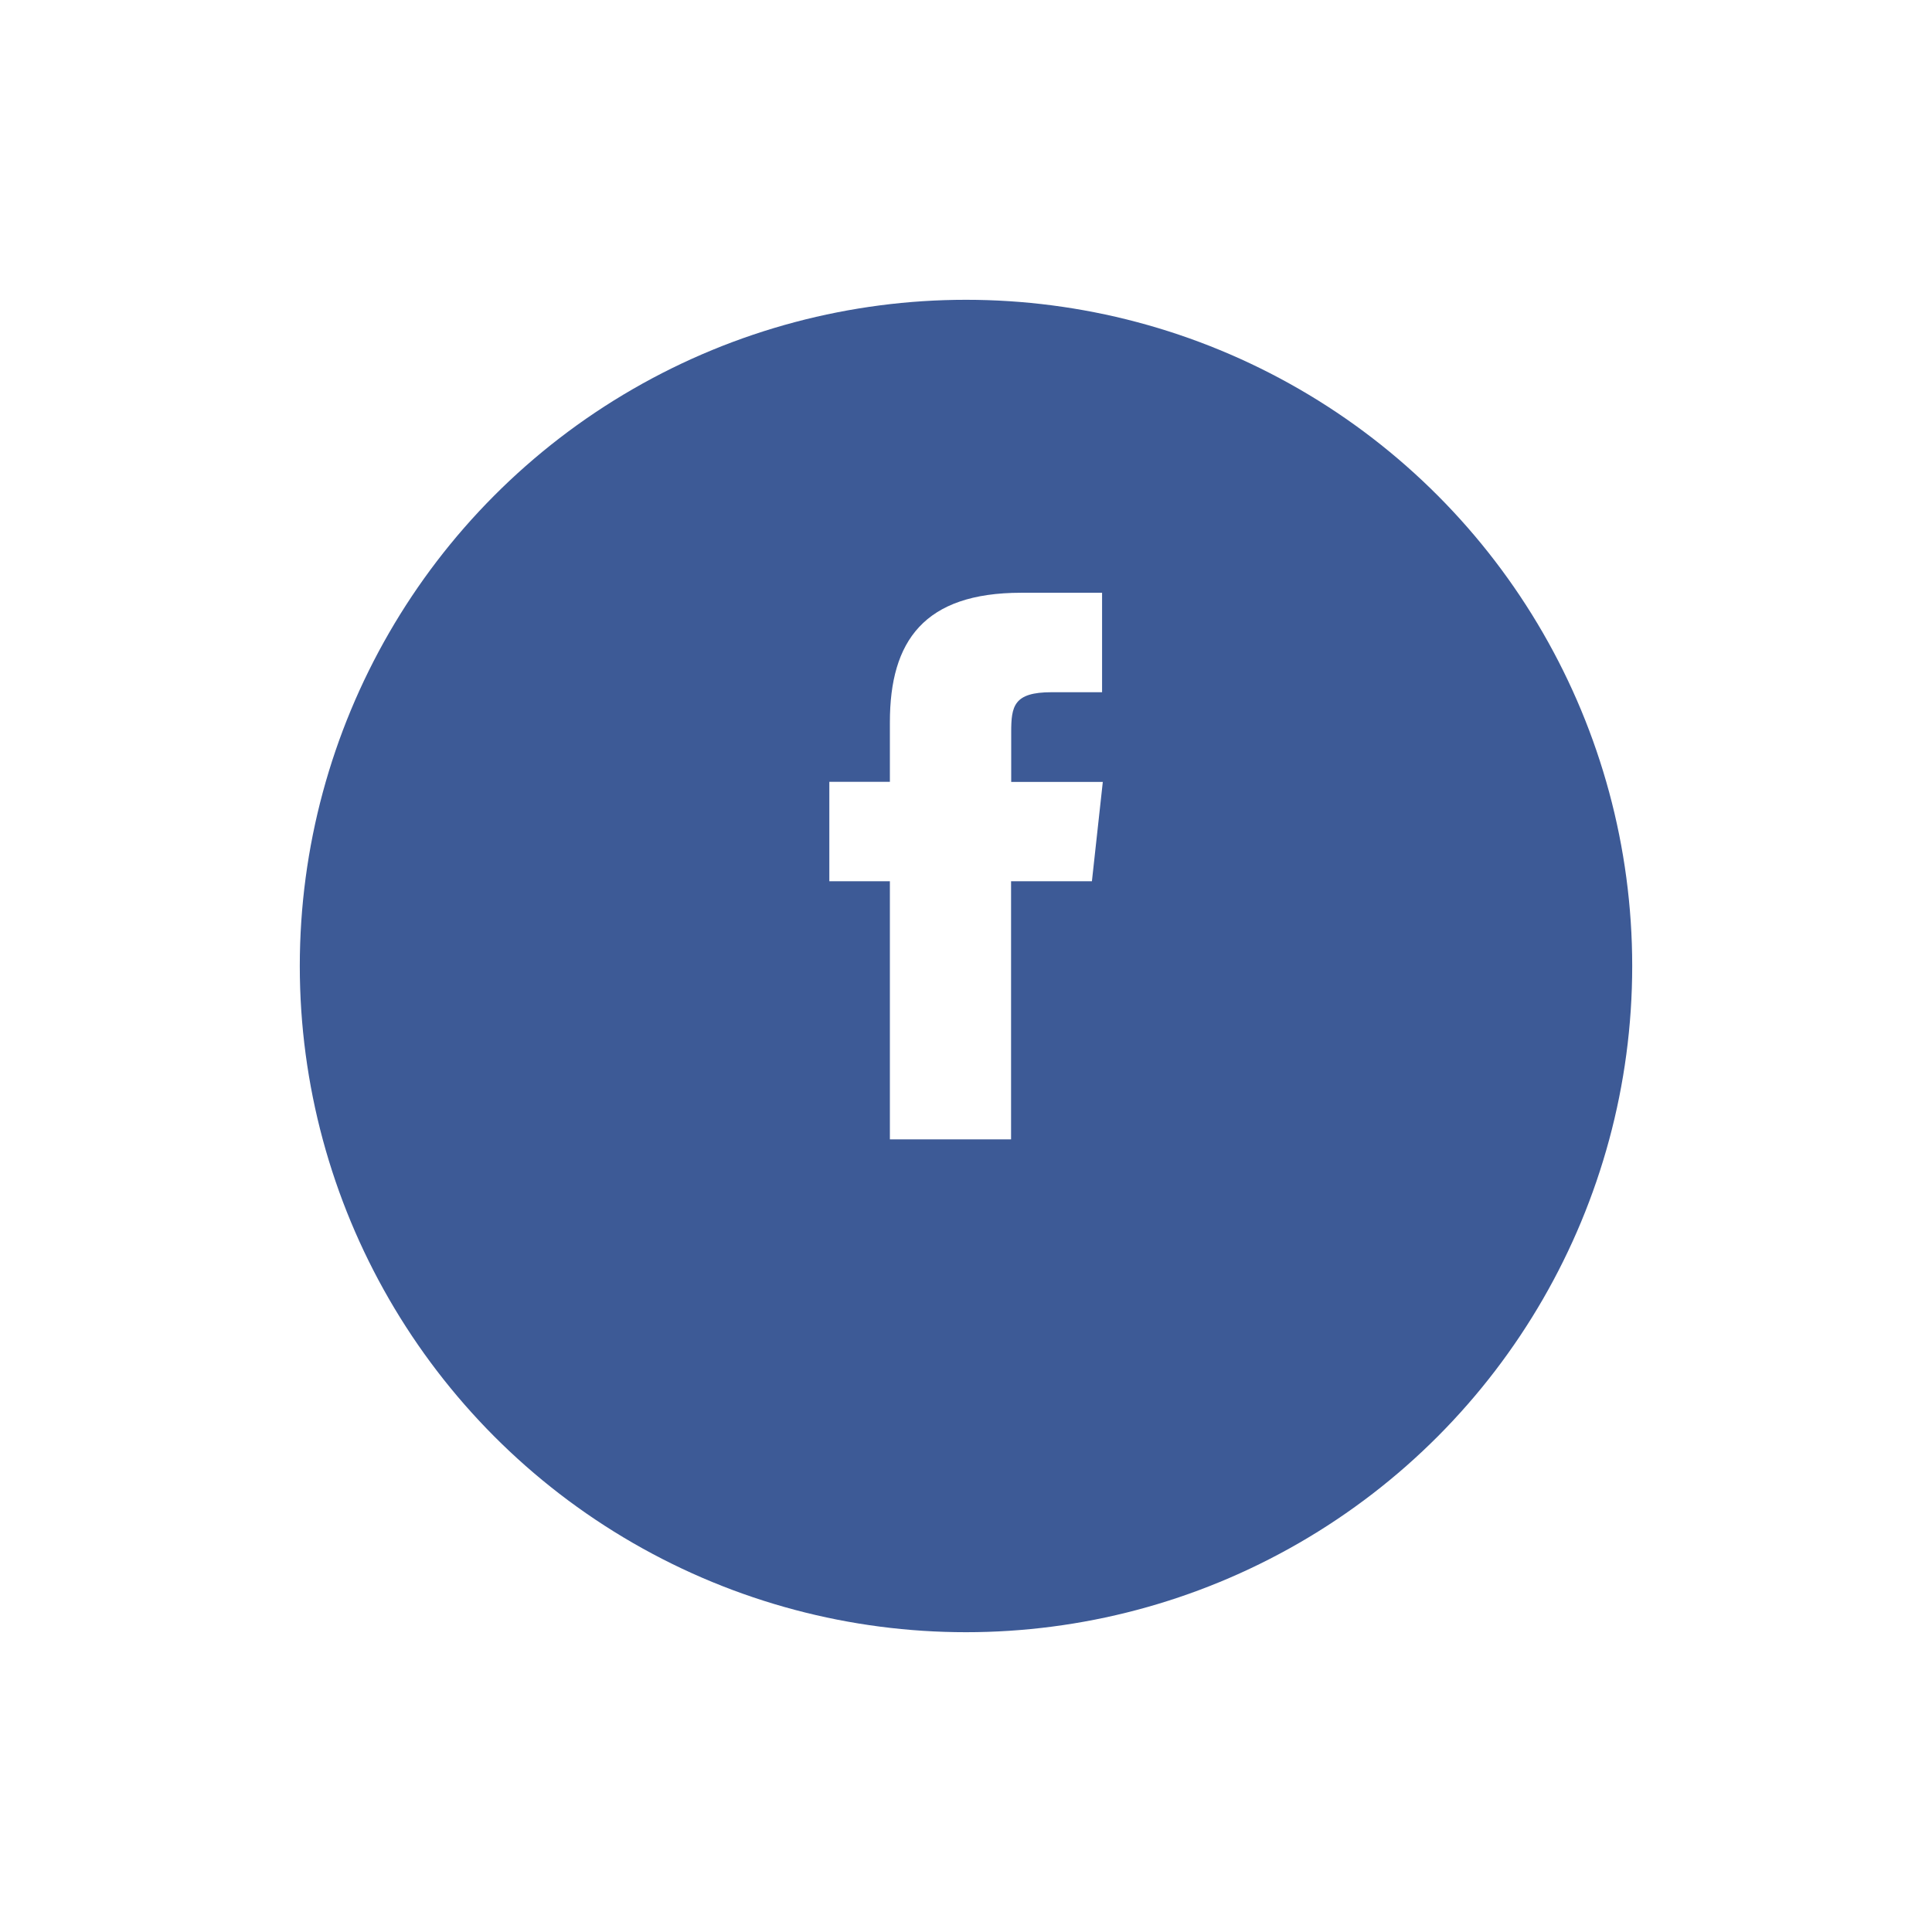 <svg xmlns="http://www.w3.org/2000/svg" xmlns:xlink="http://www.w3.org/1999/xlink" width="58" height="58" viewBox="0 0 58 58">
  <defs>
    <filter id="Oval" x="0" y="0" width="58" height="58" filterUnits="userSpaceOnUse">
      <feOffset dy="3" input="SourceAlpha"/>
      <feGaussianBlur stdDeviation="3" result="blur"/>
      <feFlood flood-opacity="0.161"/>
      <feComposite operator="in" in2="blur"/>
      <feComposite in="SourceGraphic"/>
    </filter>
  </defs>
  <g id="ic_rrss_facebook" transform="translate(4 1)">
    <g id="Grupo_18142" data-name="Grupo 18142" transform="translate(-1660 -158)">
      <g transform="matrix(1, 0, 0, 1, 1656, 157)" filter="url(#Oval)">
        <circle id="Oval-2" data-name="Oval" cx="20" cy="20" r="20" transform="translate(9 6)" fill="#3d5a96"/>
      </g>
      <path id="Facebook" d="M5.456,16.41H1.818V8.661H0V5.675H1.818V3.884C1.818,1.449,2.844,0,5.76,0H8.188V2.986H6.671c-1.136,0-1.211.417-1.211,1.2l0,1.493h2.75L7.883,8.661H5.456V16.41Z" transform="translate(1680.897 174.795)" fill="#fff"/>
    </g>
    <rect id="Rectángulo_8980" data-name="Rectángulo 8980" width="50" height="50" fill="none"/>
  </g>
</svg>

